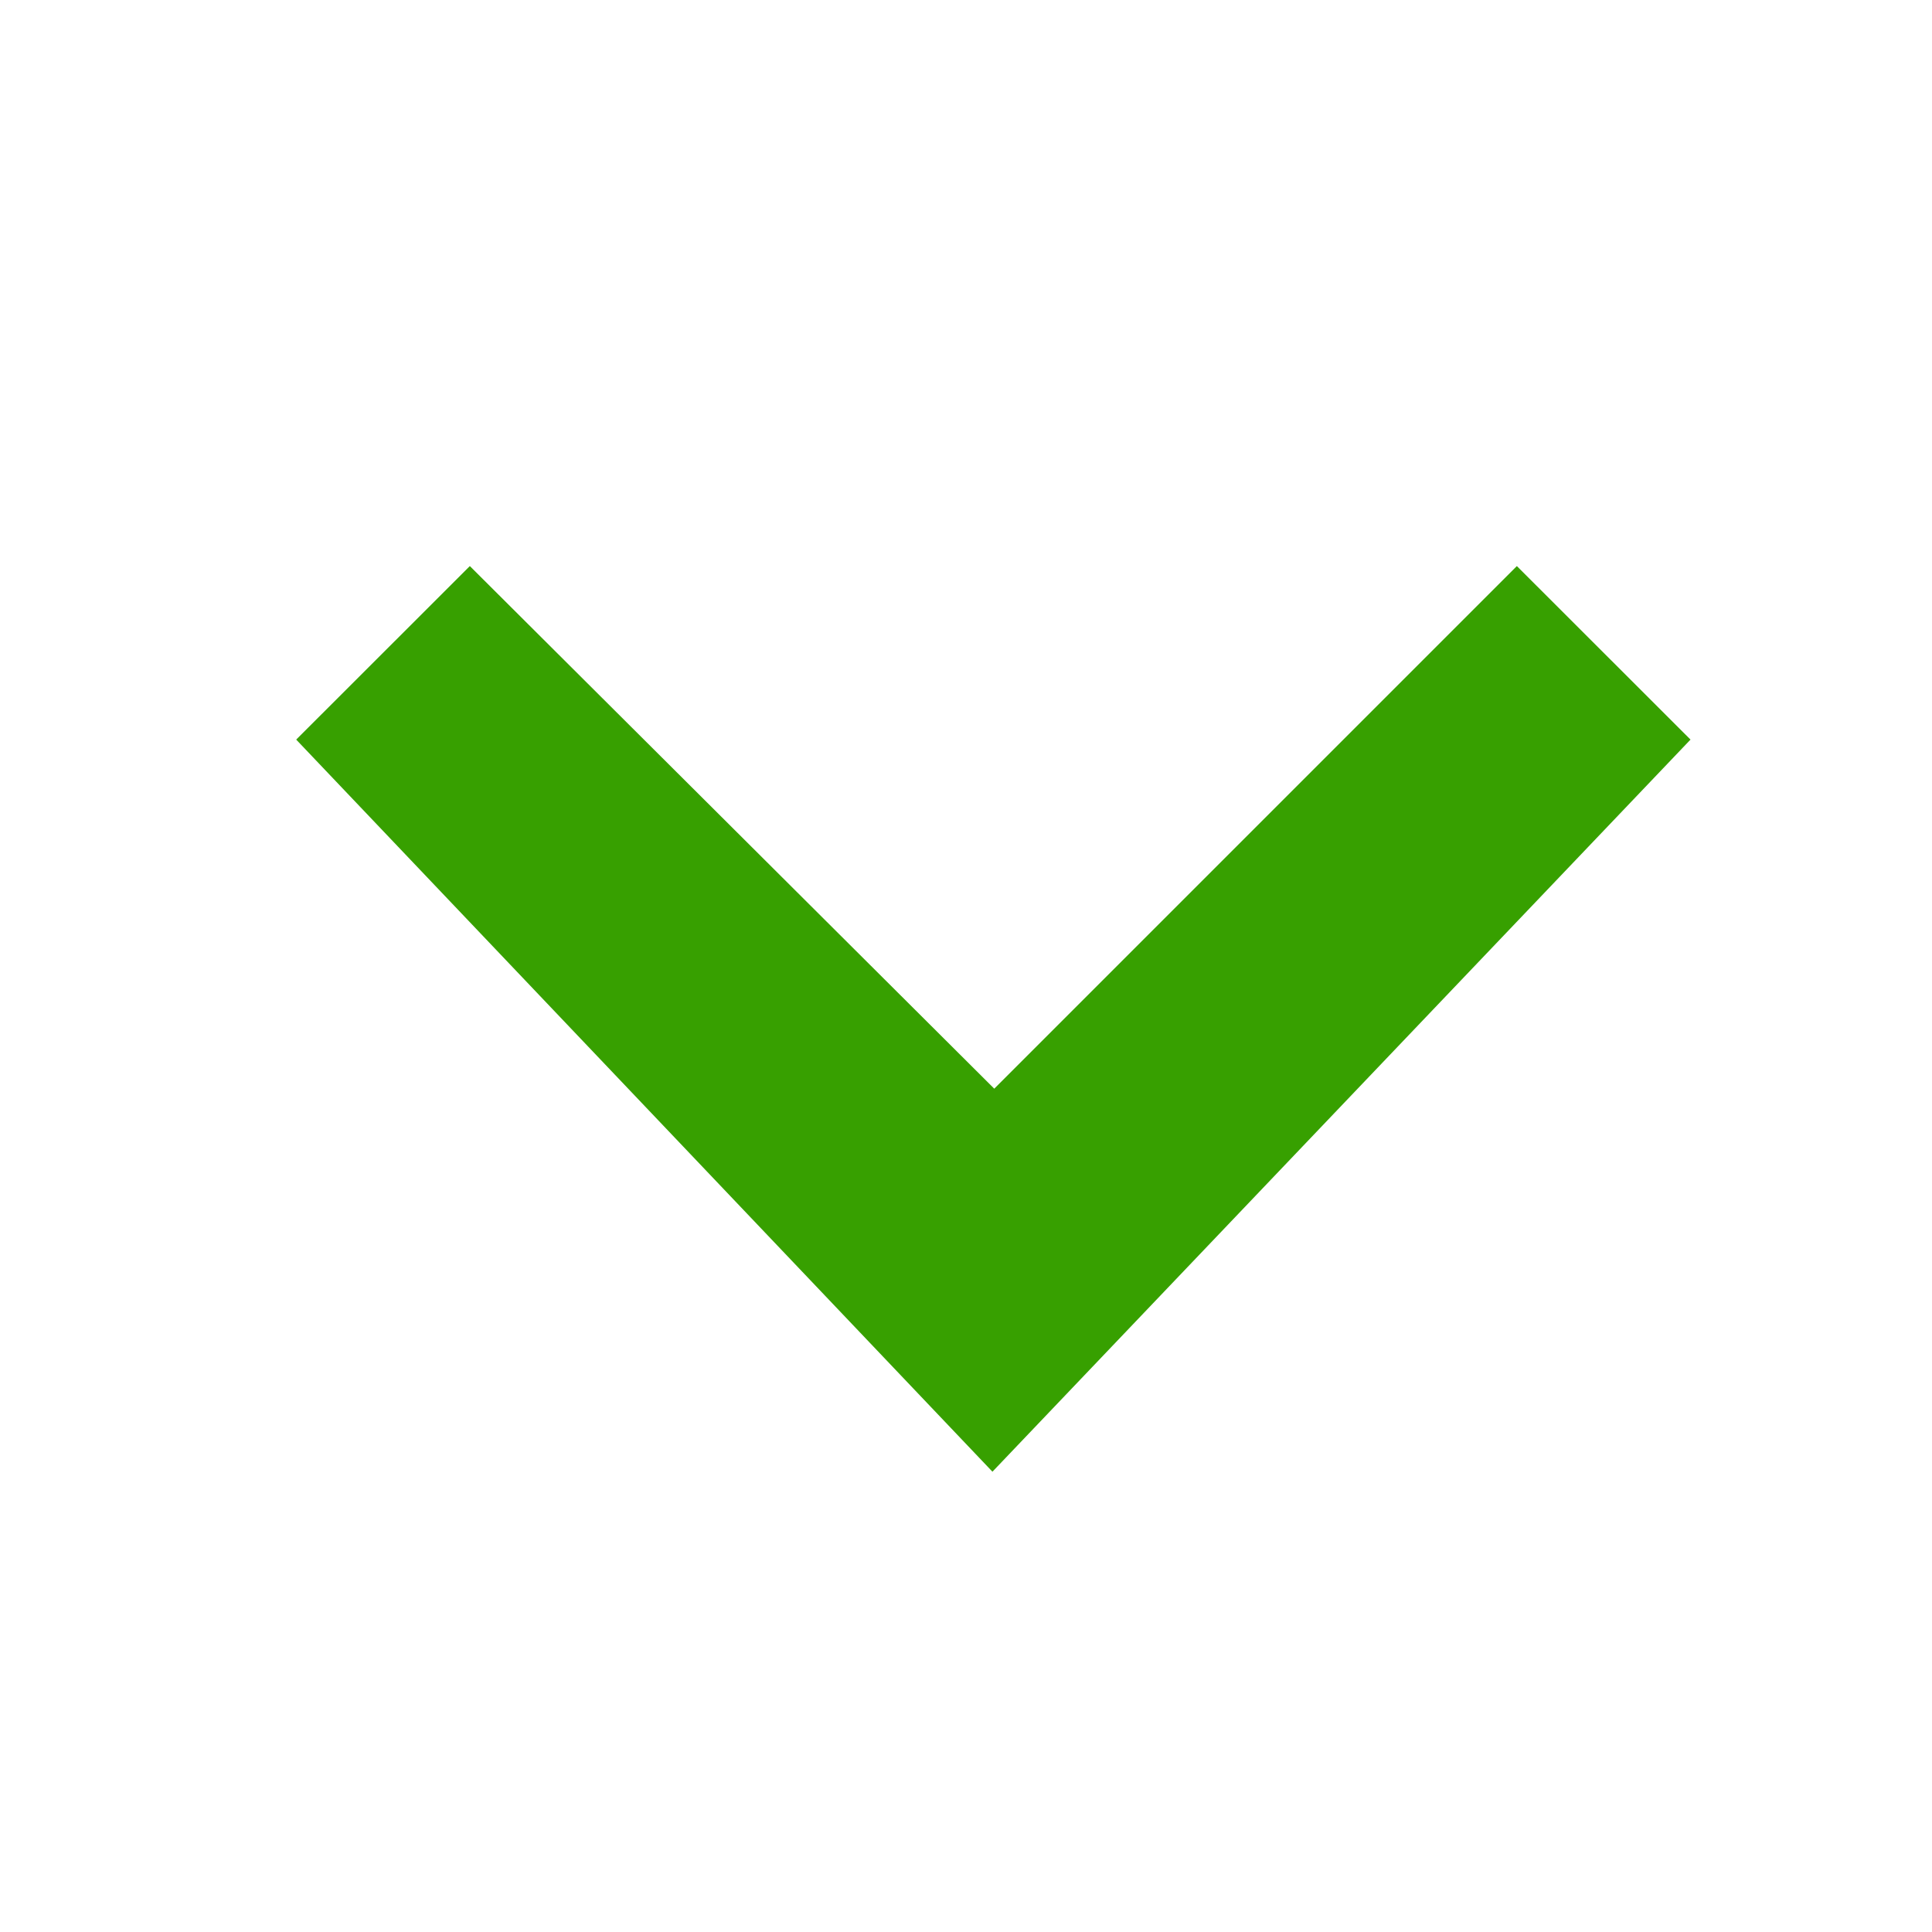 <svg width="16" height="16" viewBox="0 0 16 16" fill="none" xmlns="http://www.w3.org/2000/svg">
<path d="M12.562 4.688L8.234 9.016L3.891 4.688L2.453 6.125L8.219 12.188L14 6.125L12.562 4.688Z" fill="#37A000"/>
</svg>
